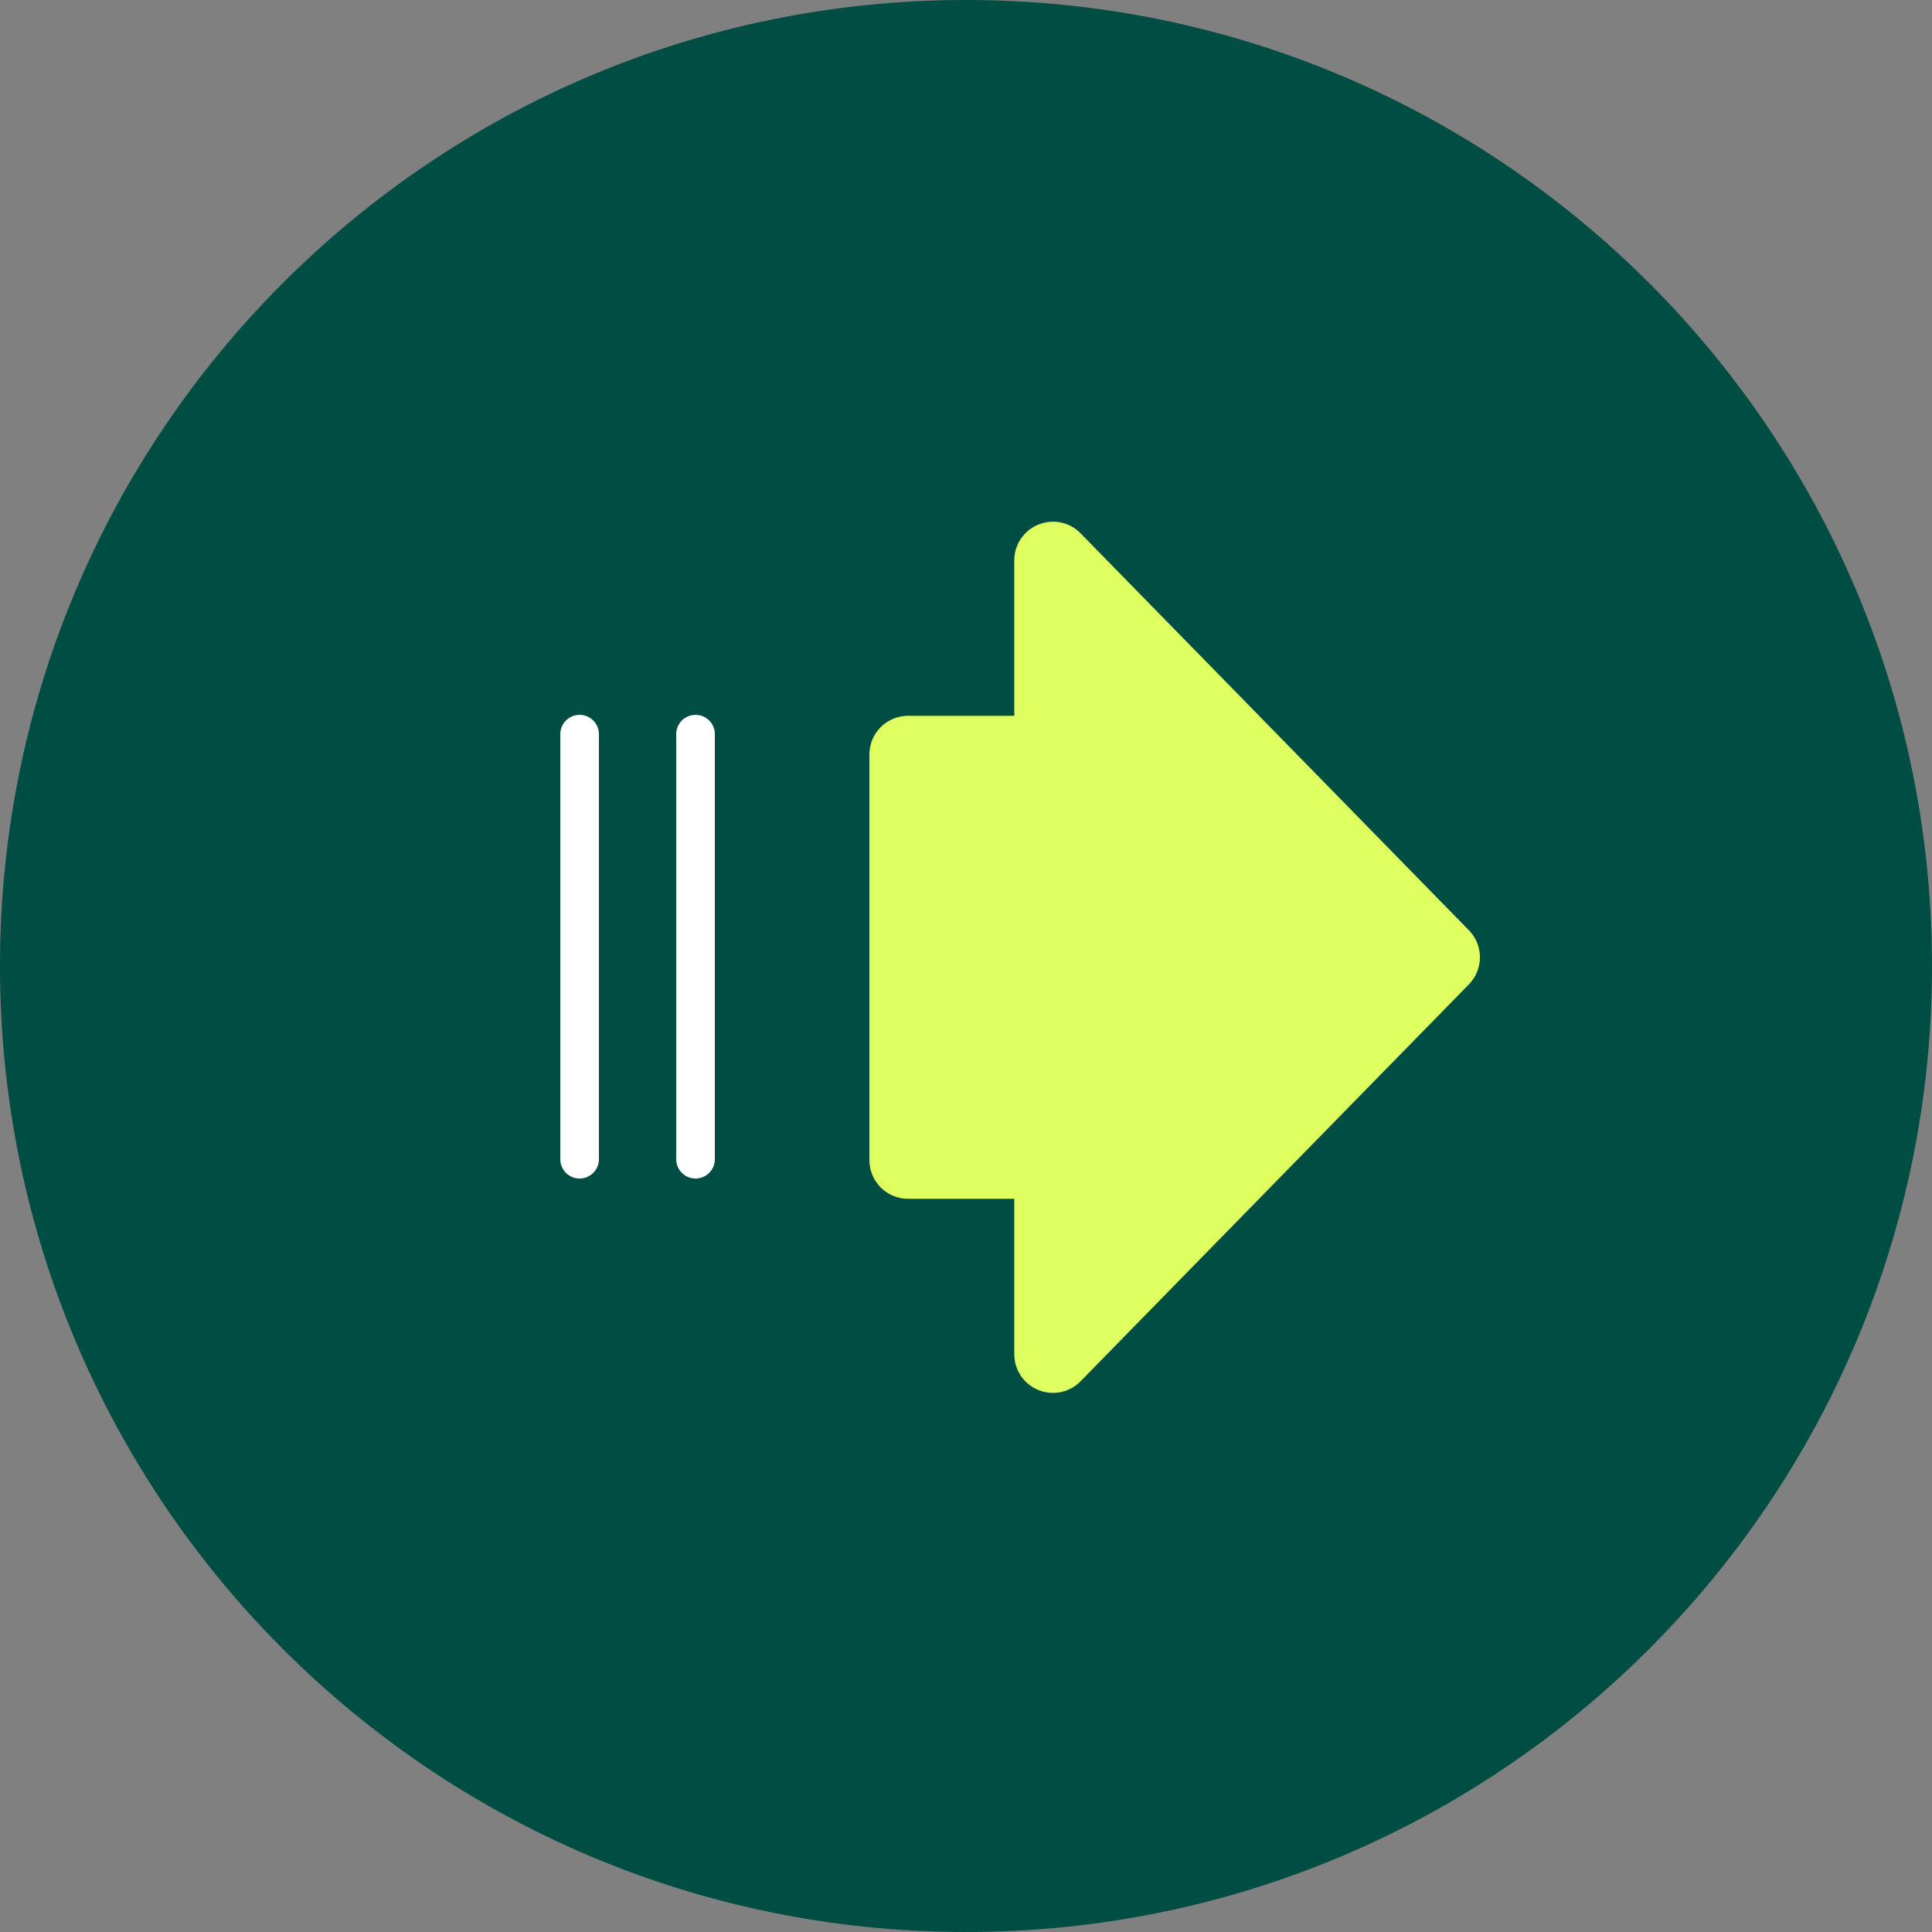 <?xml version="1.0" encoding="UTF-8"?> <svg xmlns="http://www.w3.org/2000/svg" width="50" height="50" viewBox="0 0 50 50" fill="none"><rect x="0" y="0" width="50" height="50" fill="#808080" stroke="none"/><g clip-path="url(#clip0_347_3001)"><path d="M25 50C38.807 50 50 38.807 50 25C50 11.193 38.807 0 25 0C11.193 0 0 11.193 0 25C0 38.807 11.193 50 25 50Z" fill="#004D43"></path><path d="M26.75 14.501C26.75 14.053 27.294 13.831 27.607 14.151L37.658 24.425C37.848 24.62 37.848 24.93 37.658 25.125L27.607 35.398C27.294 35.719 26.75 35.497 26.75 35.049V31.025C26.75 30.749 26.526 30.525 26.25 30.525H23.5C23.224 30.525 23 30.301 23 30.025V19.525C23 19.249 23.224 19.025 23.5 19.025H26.25C26.526 19.025 26.75 18.801 26.75 18.525V14.501Z" fill="#DFFF60" stroke="#DFFF60" stroke-linecap="round" stroke-linejoin="round"></path><path d="M15 30V19" stroke="white" stroke-linecap="round" stroke-linejoin="round"></path><path d="M18 30V19" stroke="white" stroke-linecap="round" stroke-linejoin="round"></path></g><defs><clipPath id="clip0_347_3001"><rect width="50" height="50" fill="white"></rect></clipPath></defs></svg> 